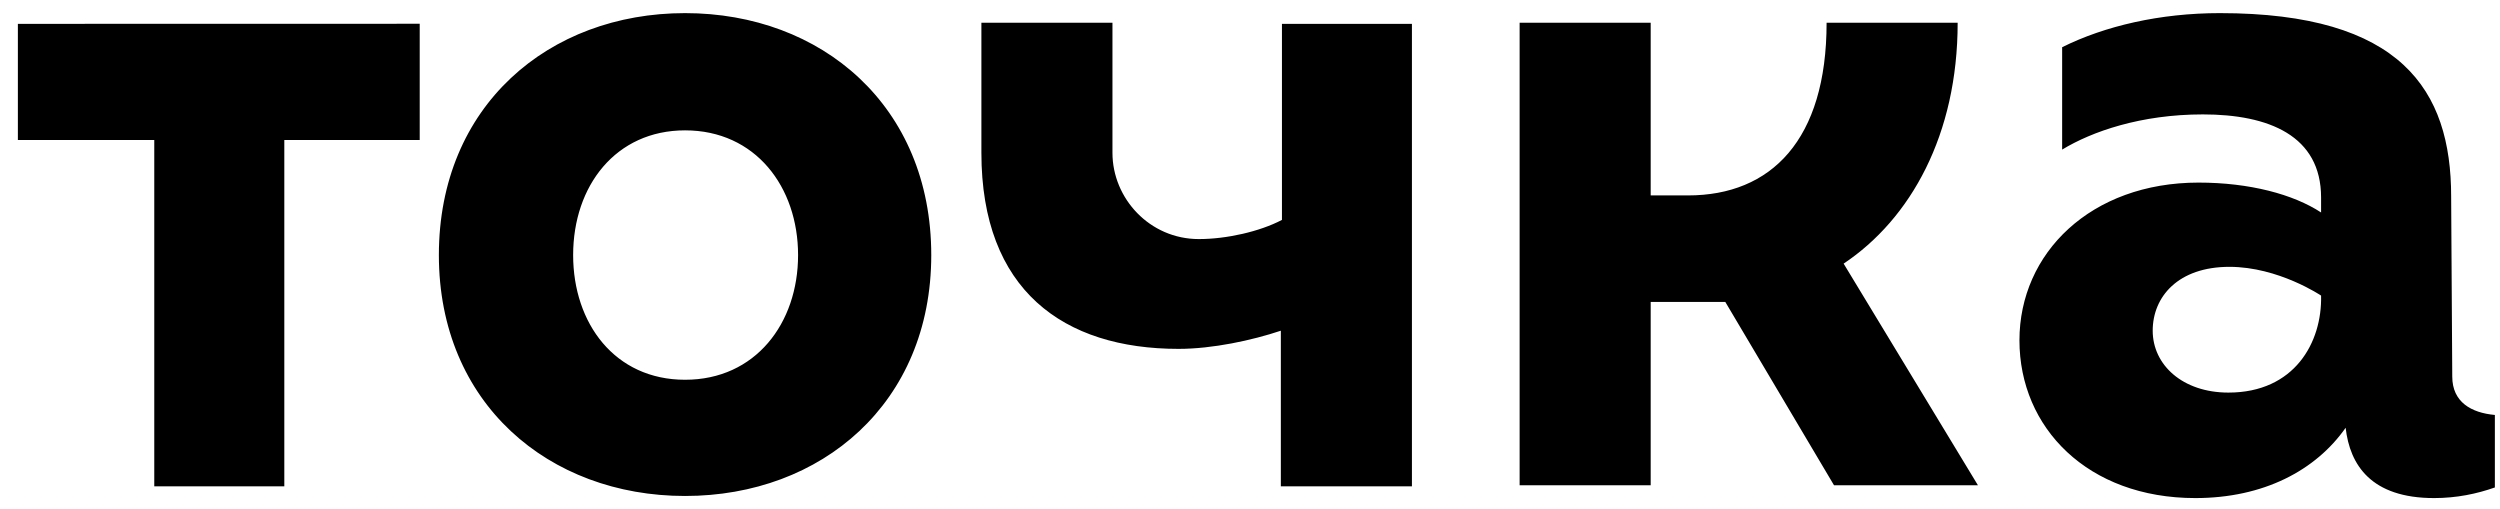 <svg width="113" height="23" viewBox="0 0 113 23" fill="none" xmlns="http://www.w3.org/2000/svg">
  <path d="M30.965 0.593C24.8 0.593 19.837 4.786 19.837 11.53C19.837 18.225 24.8 22.418 30.965 22.418C37.133 22.418 42.093 18.225 42.093 11.53C42.093 4.786 37.133 0.593 30.965 0.593ZM30.965 17.165C27.787 17.165 25.906 14.613 25.906 11.53C25.906 8.398 27.833 5.892 30.965 5.892C34.146 5.892 36.073 8.448 36.073 11.53C36.073 14.613 34.146 17.165 30.965 17.165ZM110.842 17.02L110.792 8.879C110.792 4.061 108.526 0.593 100.335 0.593C97.638 0.593 95.136 1.173 93.209 2.134V6.762C94.556 5.942 96.772 5.171 99.569 5.171C102.552 5.171 104.913 6.132 104.913 8.929V9.604C103.662 8.784 101.686 8.253 99.374 8.253C94.51 8.253 91.279 11.435 91.279 15.383C91.279 19.335 94.365 22.513 99.229 22.513C102.312 22.513 104.673 21.262 106.023 19.335C106.214 21.022 107.179 22.513 110.021 22.513C111.032 22.513 111.948 22.323 112.768 22.033V18.756C111.708 18.66 110.842 18.18 110.842 17.02ZM100.724 17.745C98.653 17.745 97.302 16.493 97.302 14.948C97.302 13.407 98.458 12.061 100.77 12.061C102.987 12.061 104.913 13.361 104.913 13.361C104.963 15.479 103.712 17.745 100.724 17.745ZM0.857 6.327H6.973V21.983H12.851V6.327H18.971V1.074L0.808 1.078V6.327H0.857ZM88.486 1.028H82.562C82.562 6.327 80.055 8.833 76.297 8.833H74.611V1.028H68.687V21.933H74.611V13.648H77.984L82.897 21.933H89.402L83.332 11.916C86.365 9.89 88.486 6.087 88.486 1.028ZM57.944 9.94C56.933 10.47 55.437 10.806 54.186 10.806C51.97 10.806 50.283 8.974 50.283 6.907C50.283 5.461 50.283 1.028 50.283 1.028H44.359V6.907C44.359 13.117 48.067 15.769 53.27 15.769C54.812 15.769 56.593 15.383 57.894 14.948V21.983H63.819V1.078H57.944V9.94Z" fill="black" />
</svg>